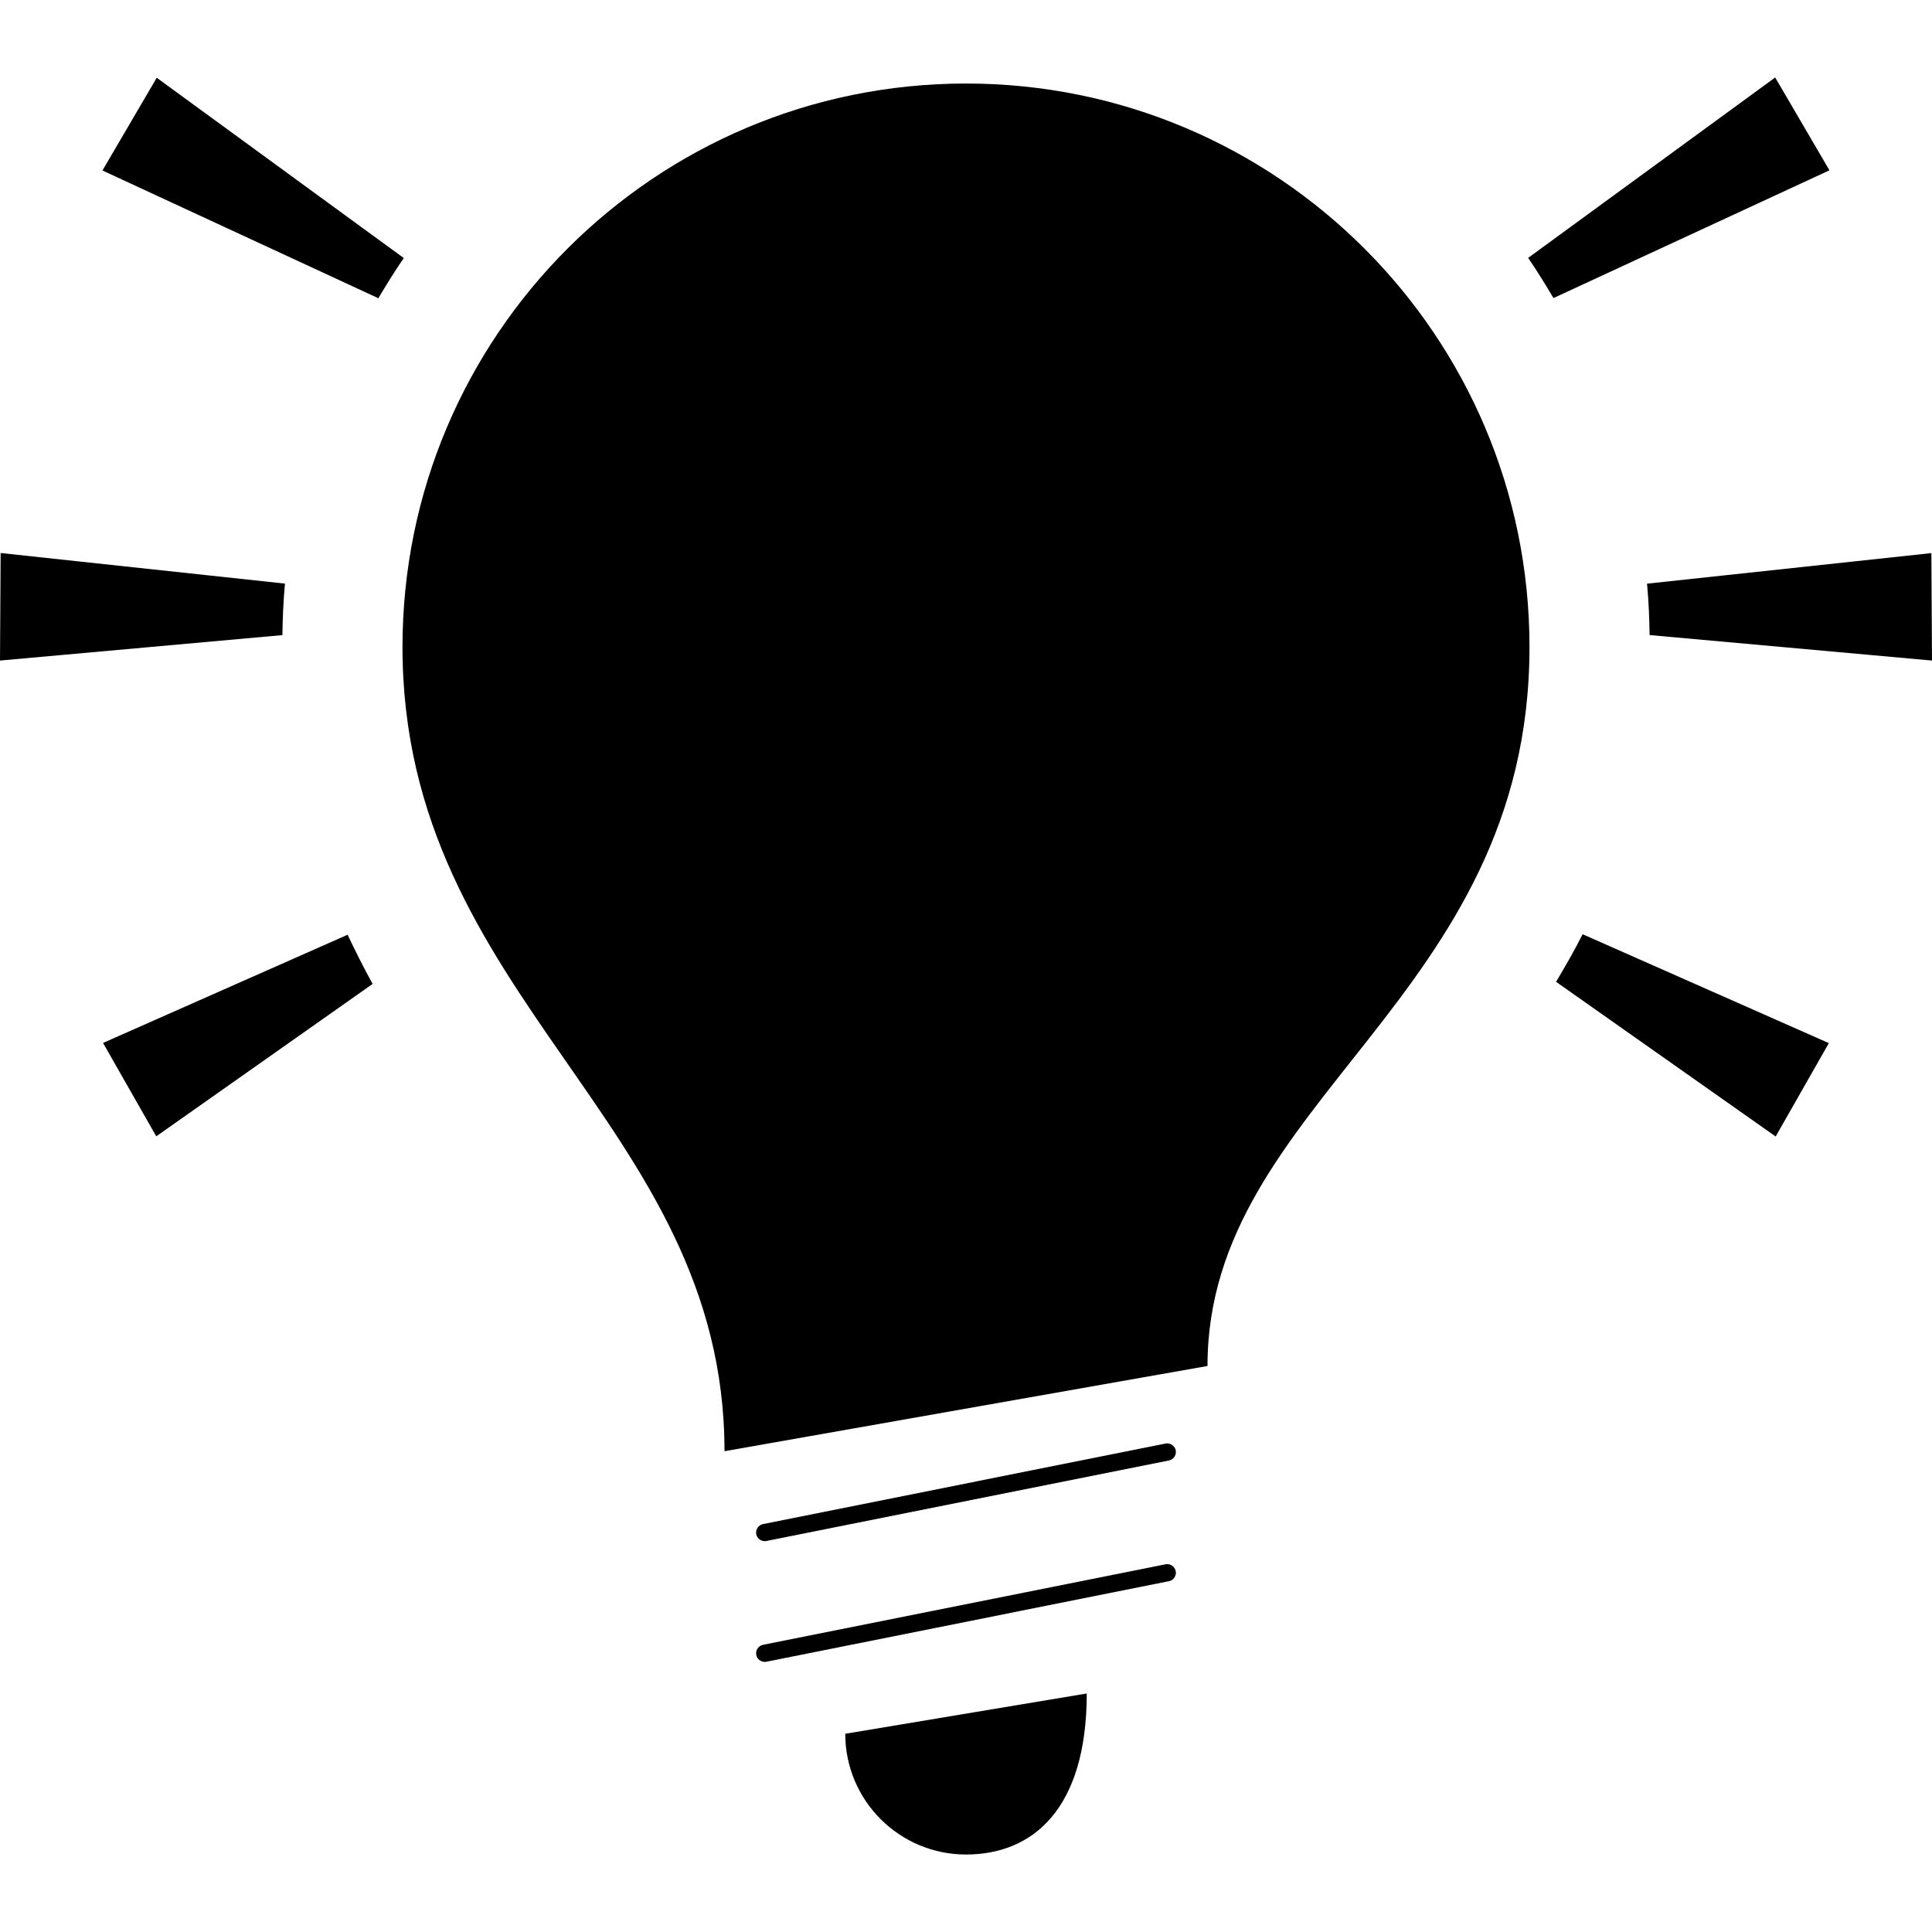 <?xml version="1.0" encoding="iso-8859-1"?>
<!-- Generator: Adobe Illustrator 16.0.0, SVG Export Plug-In . SVG Version: 6.00 Build 0)  -->
<!DOCTYPE svg PUBLIC "-//W3C//DTD SVG 1.1//EN" "http://www.w3.org/Graphics/SVG/1.1/DTD/svg11.dtd">
<svg version="1.1" id="Capa_1" xmlns="http://www.w3.org/2000/svg" xmlns:xlink="http://www.w3.org/1999/xlink" x="0px" y="0px"
	 width="112px" height="112px" viewBox="0 0 112 112" style="enable-background:new 0 0 112 112;" xml:space="preserve">
<g>
	<path d="M88.666,37.509C88.666,57.948,70,63.792,70,79.188l-28,4.941c0-19.088-18.667-26.182-18.667-46.621
		C23.333,19.467,37.958,4.842,56,4.842C74.041,4.842,88.666,19.467,88.666,37.509z M67.568,90.684l-23.334,4.668
		c-0.271,0.056-0.445,0.318-0.392,0.591c0.048,0.235,0.257,0.399,0.49,0.399c0.032,0,0.065-0.002,0.099-0.01l23.333-4.668
		c0.271-0.053,0.446-0.316,0.394-0.588C68.102,90.805,67.826,90.629,67.568,90.684z M67.568,83.684l-23.334,4.668
		c-0.271,0.056-0.445,0.318-0.392,0.591c0.048,0.235,0.257,0.399,0.49,0.399c0.032,0,0.065-0.002,0.099-0.01l23.333-4.668
		c0.271-0.053,0.446-0.316,0.394-0.588C68.102,83.805,67.826,83.627,67.568,83.684z M56,107.508c3.863,0,7-2.623,7-9.334l-14,2.334
		C49,104.372,52.137,107.508,56,107.508z M102.909,4.492L88.588,14.95c0.521,0.756,0.998,1.54,1.469,2.329l15.998-7.406
		L102.909,4.492z M95.629,36.815L112,38.293l-0.037-6.229L95.48,33.836C95.573,34.816,95.615,35.81,95.629,36.815z M9.086,4.507
		L5.939,9.883l15.994,7.406c0.471-0.789,0.951-1.573,1.475-2.329L9.086,4.507z M5.973,60.46l3.086,5.414l12.543-8.836
		c-0.509-0.917-0.988-1.875-1.451-2.85L5.973,60.46z M16.52,33.832L0.037,32.059L0,38.293l16.371-1.475
		C16.385,35.81,16.427,34.816,16.52,33.832z M90.207,56.917l12.73,8.966l3.084-5.412l-14.275-6.313
		C91.262,55.116,90.738,56.027,90.207,56.917z"/>
</g>
<g>
</g>
<g>
</g>
<g>
</g>
<g>
</g>
<g>
</g>
<g>
</g>
<g>
</g>
<g>
</g>
<g>
</g>
<g>
</g>
<g>
</g>
<g>
</g>
<g>
</g>
<g>
</g>
<g>
</g>
</svg>
